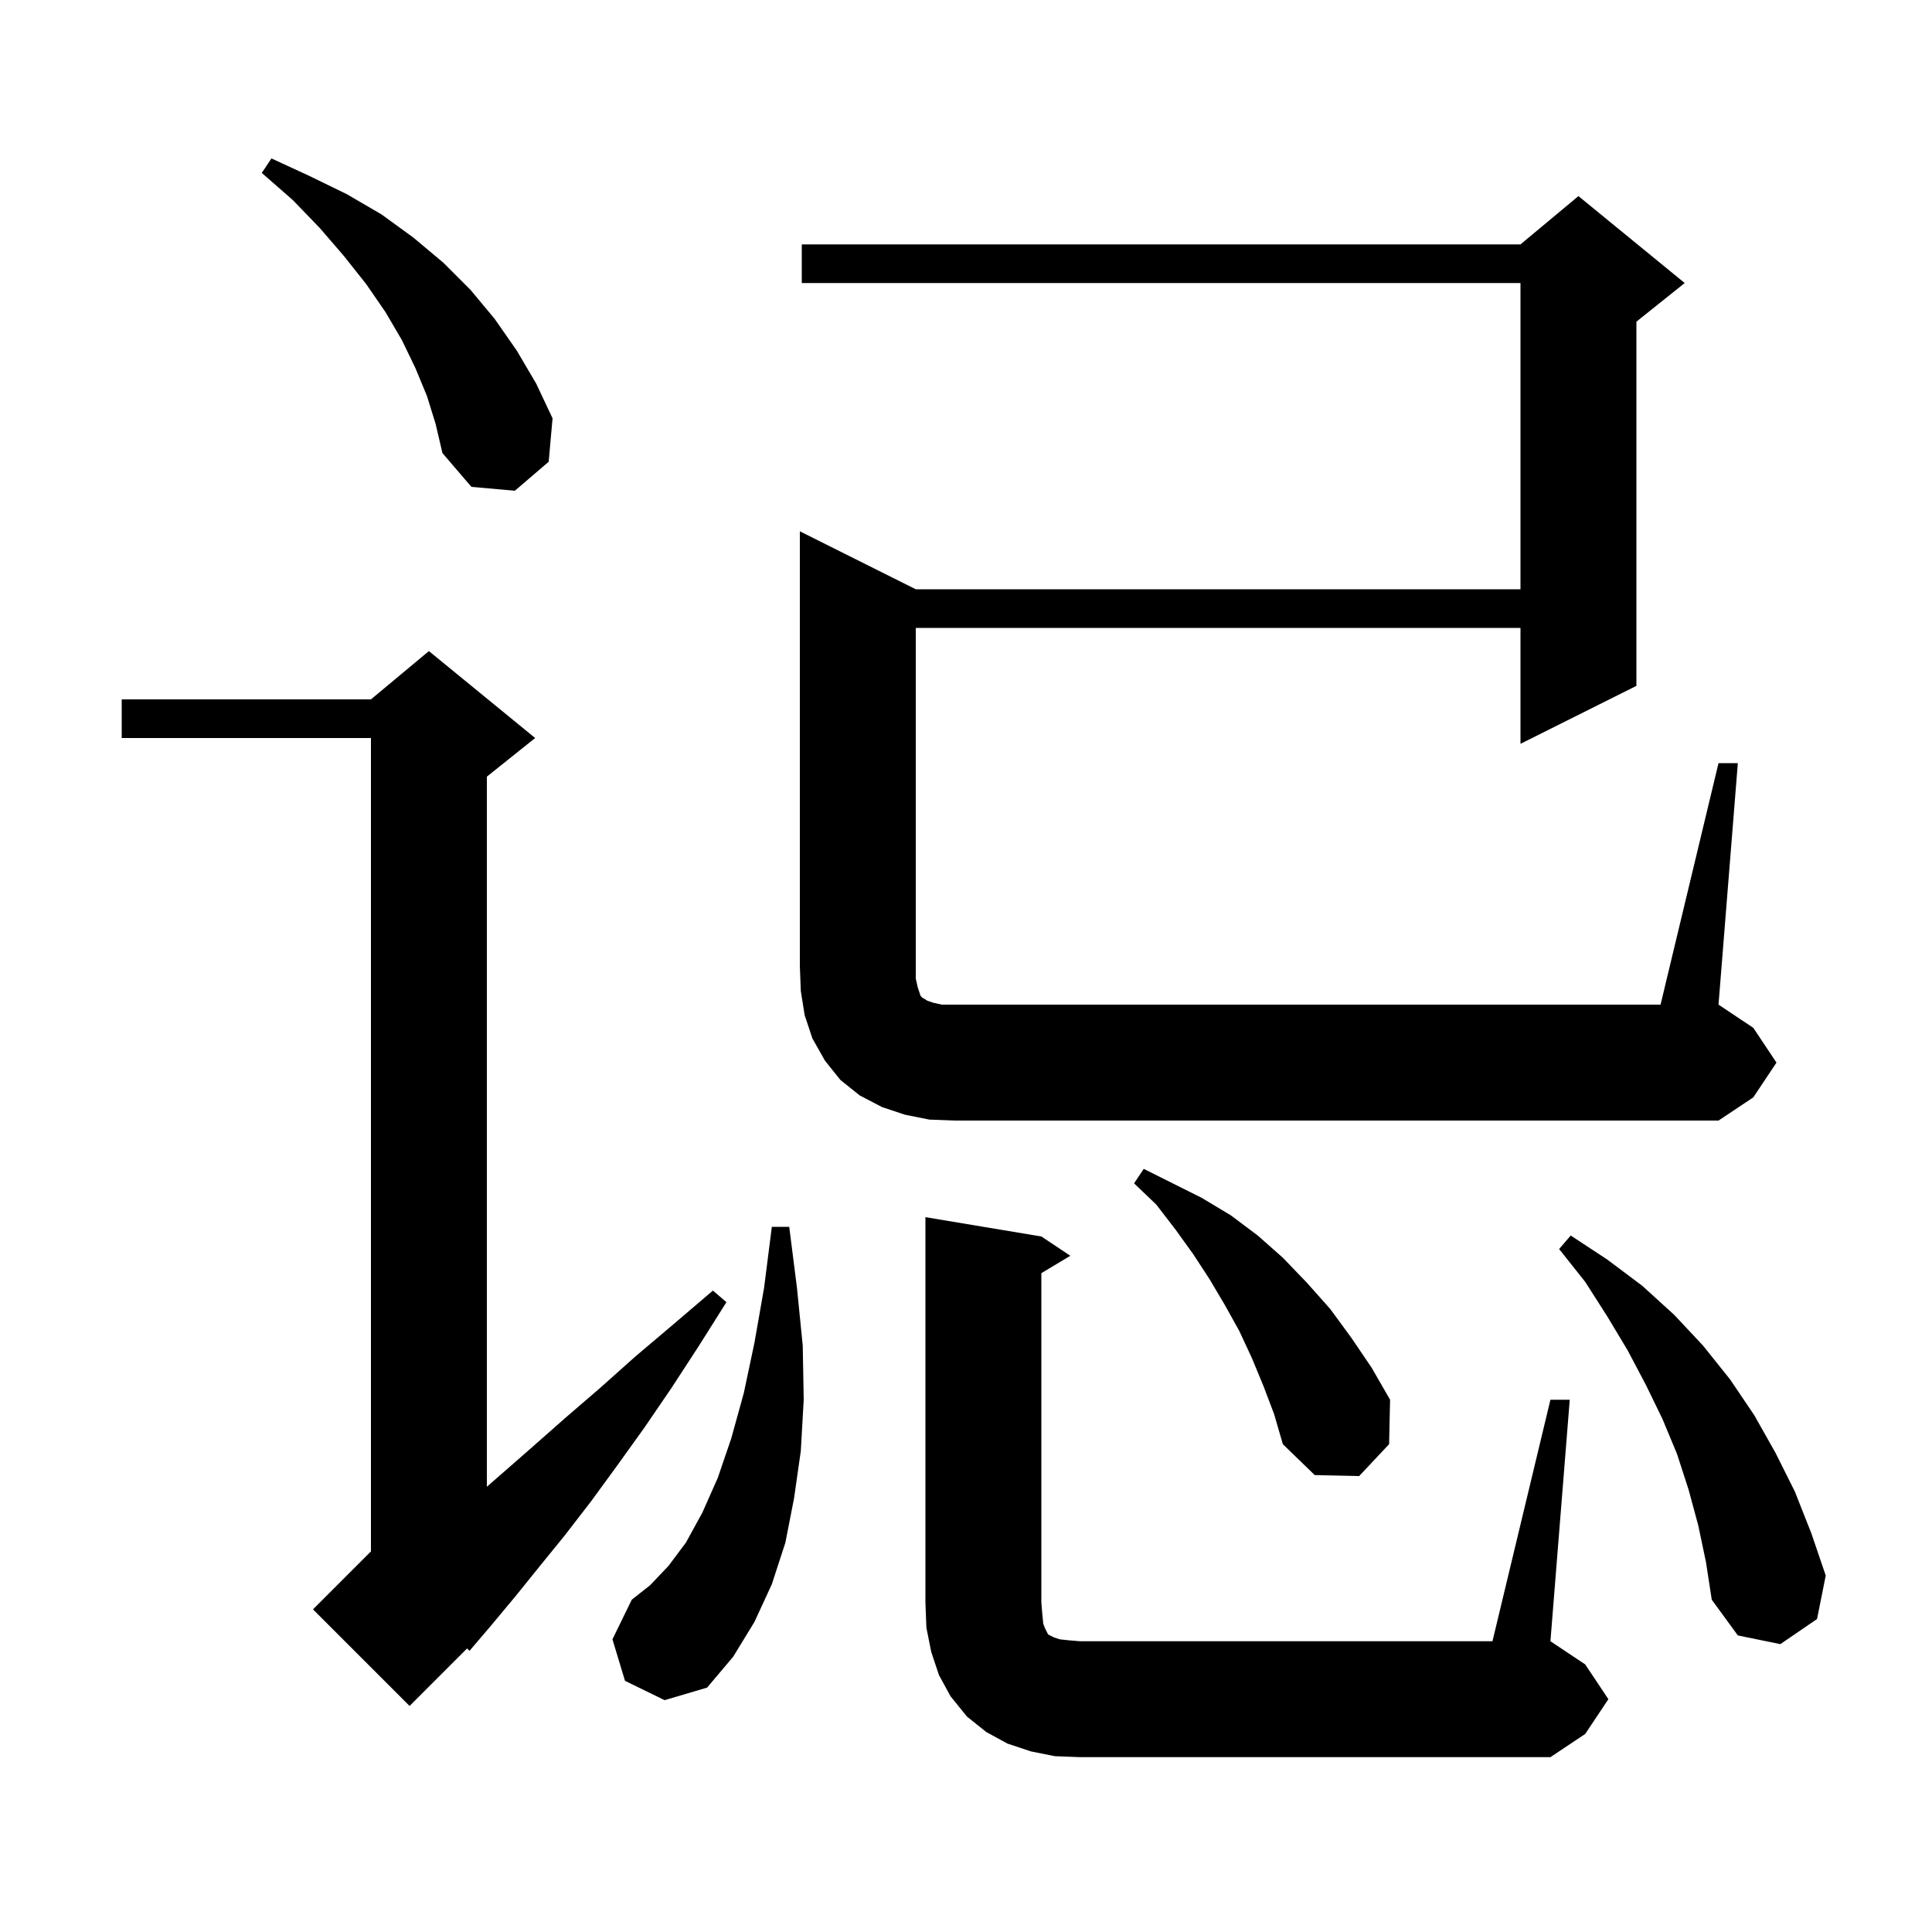 <svg xmlns="http://www.w3.org/2000/svg" xmlns:xlink="http://www.w3.org/1999/xlink" version="1.1" baseProfile="full" viewBox="0 0 200 200" width="200" height="200"><g fill="currentColor"><path d="M 109.2 181.8 L 106.7 181.3 L 104.3 180.5 L 102.1 179.3 L 100.1 177.7 L 98.4 175.6 L 97.2 173.4 L 96.4 171.0 L 95.9 168.5 L 95.8 165.9 L 95.8 126.0 L 107.8 128.0 L 110.8 130.0 L 107.8 131.8 L 107.8 165.9 L 107.9 167.1 L 108.0 168.1 L 108.2 168.6 L 108.5 169.2 L 109.1 169.5 L 109.7 169.7 L 110.6 169.8 L 111.8 169.9 L 154.5 169.9 L 160.5 144.9 L 162.5 144.9 L 160.5 169.9 L 164.1 172.3 L 166.5 175.9 L 164.1 179.5 L 160.5 181.9 L 111.8 181.9 Z M 55.4 76.4 L 50.4 80.4 L 50.4 153.906 L 51.9 152.6 L 55.1 149.8 L 58.5 146.8 L 62.1 143.7 L 65.8 140.4 L 69.7 137.1 L 73.8 133.6 L 75.2 134.8 L 72.3 139.4 L 69.5 143.7 L 66.7 147.8 L 63.9 151.7 L 61.2 155.4 L 58.5 158.9 L 55.9 162.1 L 53.4 165.2 L 50.9 168.2 L 48.6 170.9 L 48.356 170.644 L 42.4 176.6 L 32.4 166.6 L 38.4 160.6 L 38.4 76.4 L 12.6 76.4 L 12.6 72.4 L 38.4 72.4 L 44.4 67.4 Z M 64.7 174.0 L 63.4 169.7 L 65.4 165.6 L 67.3 164.1 L 69.2 162.1 L 71.0 159.7 L 72.7 156.6 L 74.3 153.0 L 75.7 148.9 L 77.0 144.2 L 78.1 139.0 L 79.1 133.3 L 79.9 127.0 L 81.7 127.0 L 82.5 133.3 L 83.1 139.3 L 83.2 144.9 L 82.9 150.2 L 82.2 155.1 L 81.3 159.7 L 79.9 164.0 L 78.1 167.9 L 75.9 171.5 L 73.2 174.7 L 68.8 176.0 Z M 175.8 157.9 L 174.8 154.2 L 173.6 150.5 L 172.1 146.9 L 170.4 143.4 L 168.5 139.8 L 166.4 136.3 L 164.1 132.7 L 161.4 129.3 L 162.6 127.9 L 166.4 130.4 L 170.0 133.1 L 173.3 136.1 L 176.3 139.3 L 179.1 142.8 L 181.6 146.5 L 183.8 150.4 L 185.8 154.4 L 187.5 158.7 L 189.0 163.1 L 188.1 167.6 L 184.3 170.2 L 179.9 169.3 L 177.2 165.6 L 176.6 161.7 Z M 130.8 143.5 L 129.6 140.6 L 128.3 137.8 L 126.8 135.1 L 125.2 132.4 L 123.5 129.8 L 121.7 127.3 L 119.7 124.7 L 117.4 122.5 L 118.4 121.0 L 124.4 124.0 L 127.4 125.8 L 130.2 127.9 L 132.8 130.2 L 135.3 132.8 L 137.7 135.5 L 139.9 138.5 L 142.0 141.6 L 143.9 144.9 L 143.8 149.5 L 140.7 152.8 L 136.1 152.7 L 132.8 149.5 L 131.9 146.4 Z M 177.9 79.0 L 179.9 79.0 L 177.9 104.0 L 181.5 106.4 L 183.9 110.0 L 181.5 113.6 L 177.9 116.0 L 98.8 116.0 L 96.2 115.9 L 93.7 115.4 L 91.3 114.6 L 89.0 113.4 L 87.0 111.8 L 85.4 109.8 L 84.1 107.5 L 83.3 105.1 L 82.9 102.6 L 82.8 100.0 L 82.8 55.0 L 94.8 61.0 L 157.4 61.0 L 157.4 29.3 L 83.0 29.3 L 83.0 25.3 L 157.4 25.3 L 163.4 20.3 L 174.4 29.3 L 169.4 33.3 L 169.4 71.0 L 157.4 77.0 L 157.4 65.0 L 94.8 65.0 L 94.8 101.3 L 95.0 102.2 L 95.3 103.1 L 95.5 103.3 L 95.7 103.4 L 96.0 103.6 L 96.6 103.8 L 97.5 104.0 L 171.9 104.0 Z M 44.2 41.0 L 43.0 38.1 L 41.6 35.2 L 39.9 32.3 L 37.9 29.4 L 35.6 26.5 L 33.1 23.6 L 30.3 20.7 L 27.1 17.9 L 28.1 16.4 L 32.0 18.2 L 35.9 20.1 L 39.5 22.2 L 42.8 24.6 L 45.9 27.2 L 48.7 30.0 L 51.2 33.0 L 53.5 36.3 L 55.5 39.7 L 57.2 43.3 L 56.8 47.8 L 53.3 50.8 L 48.8 50.4 L 45.8 46.9 L 45.1 43.9 Z "/></g></svg>